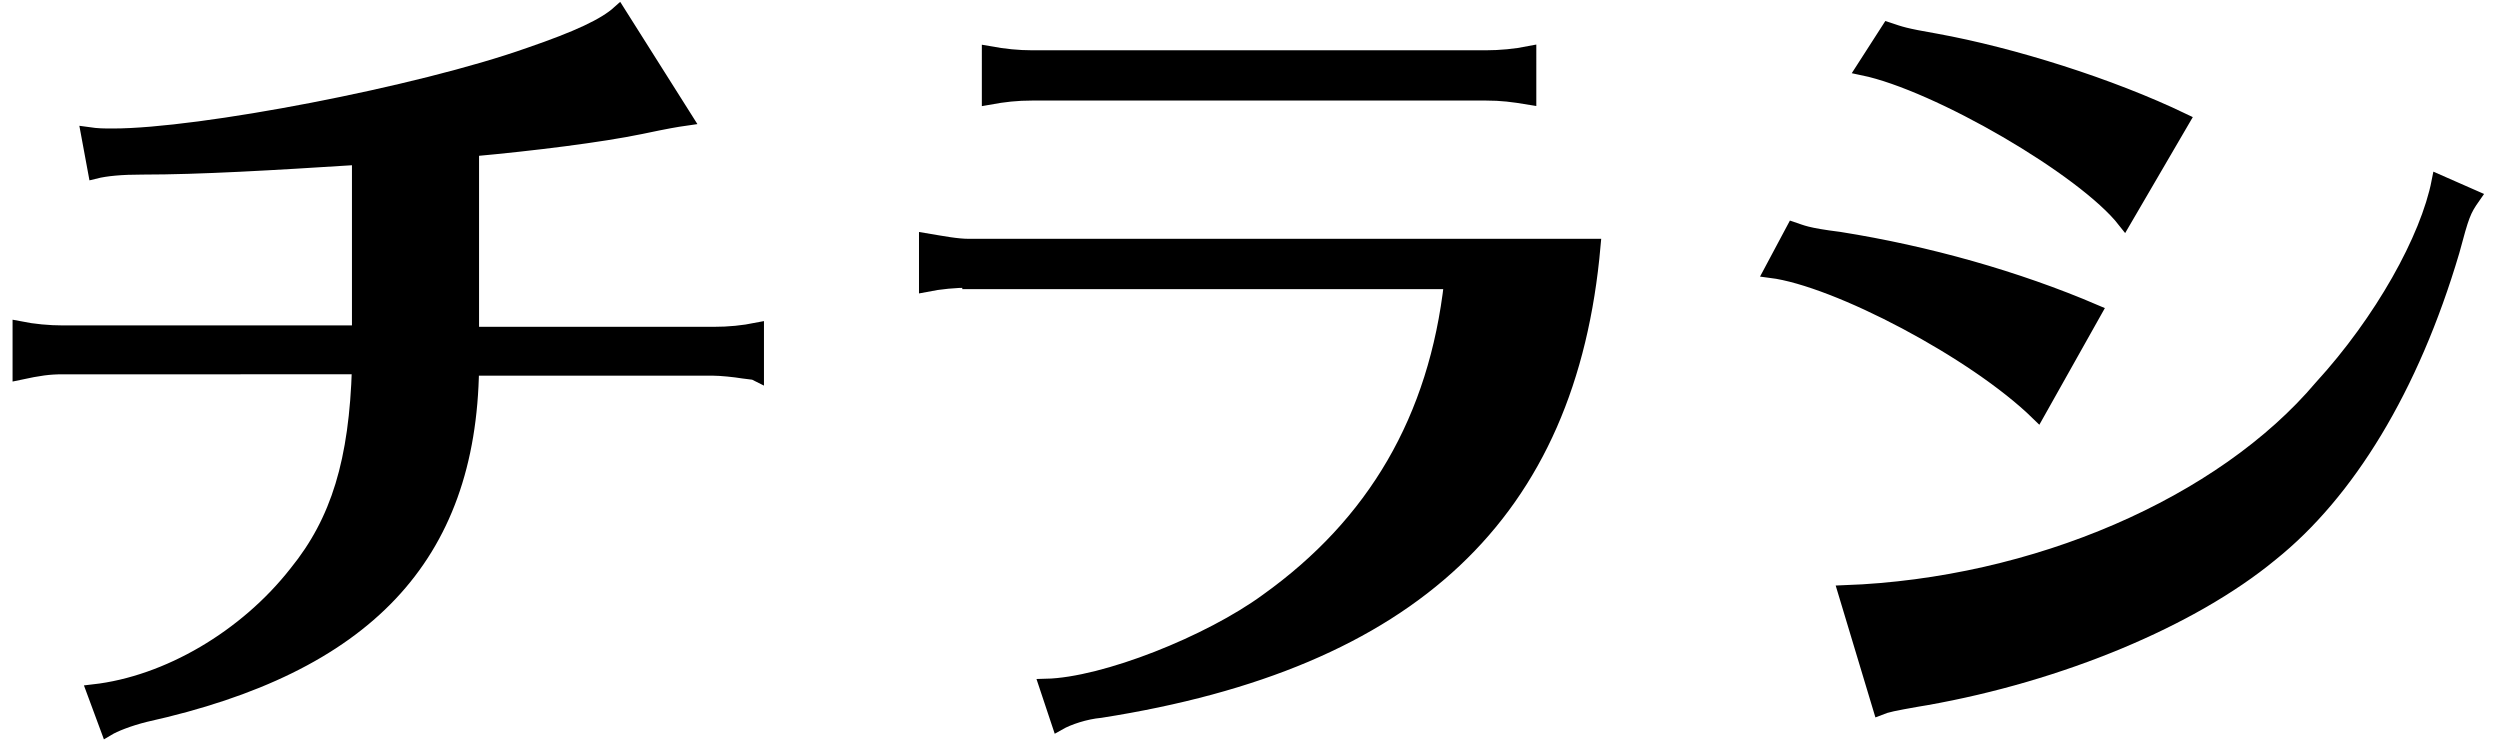 <?xml version="1.0" encoding="UTF-8"?> <!-- Generator: Adobe Illustrator 22.1.0, SVG Export Plug-In . SVG Version: 6.00 Build 0) --> <svg xmlns="http://www.w3.org/2000/svg" xmlns:xlink="http://www.w3.org/1999/xlink" id="レイヤー_1" x="0px" y="0px" viewBox="0 0 179 53" style="enable-background:new 0 0 179 53;" xml:space="preserve"> <style type="text/css"> .st0{stroke:#000000;stroke-miterlimit:10;} </style> <g> <path class="st0" d="M25.7,11.3C19.4,11.7,14.3,12,10.2,12c-1.5,0-2.6,0.1-3.4,0.3L6.3,9.6C7,9.7,7.4,9.7,8.1,9.7 c6.2,0,21.9-3,29.8-5.8c3.5-1.2,5.4-2.1,6.4-3l4.8,7.6c-0.7,0.1-1.3,0.2-3.2,0.6c-2.9,0.6-7.7,1.2-12.1,1.6v13.2h17.3 c1.1,0,2.1-0.1,3.1-0.3v3.2L54,26.7l-0.8-0.1c-0.6-0.1-1.6-0.2-2.1-0.2H33.8c-0.2,13.5-7.6,21.3-23.4,24.8c-1.2,0.3-2.2,0.7-2.7,1 l-1-2.7c5.3-0.6,10.9-3.9,14.5-8.5c3-3.7,4.3-8,4.5-14.7H4.5c-1,0-1.7,0.1-3.1,0.4v-3.2c1,0.2,2.1,0.3,3.1,0.3h21.2V11.3z"></path> <path class="st0" d="M69.4,20.1c-1,0-2.1,0.1-3.1,0.3v-3.2c1.2,0.2,2.2,0.4,3.1,0.4h44.7c-1.7,19.2-13,29.8-35.3,33.3 c-1.1,0.1-2.3,0.5-3,0.9l-0.9-2.7C79.1,49,86.6,46,90.7,43c7.7-5.5,12.1-13,13.2-22.8H69.4z M109.5,7c-1.2-0.2-2-0.3-3.1-0.3H73.9 c-1.1,0-2,0.1-3.1,0.3V3.8c1.1,0.2,2.1,0.3,3.1,0.3h32.5c1,0,2.1-0.1,3.1-0.3V7z"></path> <path class="st0" d="M145.9,29.6c-4.5-4.4-14.4-9.6-19.1-10.2l1.6-3c0.6,0.2,0.9,0.4,3.3,0.7c6.3,1,12.7,2.8,18.3,5.2L145.9,29.6z M132.1,42.4c13.6-0.5,27-6.3,34.1-14.7c4.3-4.7,7.6-10.6,8.4-14.7l2.5,1.1c-0.7,1-0.8,1.3-1.5,3.9c-2.9,9.8-7.5,17.3-13,21.7 c-5.7,4.7-15.1,8.6-24.7,10.3l-0.6,0.1c-1.7,0.3-2.2,0.4-2.7,0.6L132.1,42.4z M152.1,15.8c-2.9-3.7-13.4-9.8-18.7-10.9l1.8-2.8 c0.9,0.3,1.1,0.4,3.4,0.8c5.5,1,12.5,3.2,17.7,5.7L152.1,15.8z"></path> </g> </svg> 